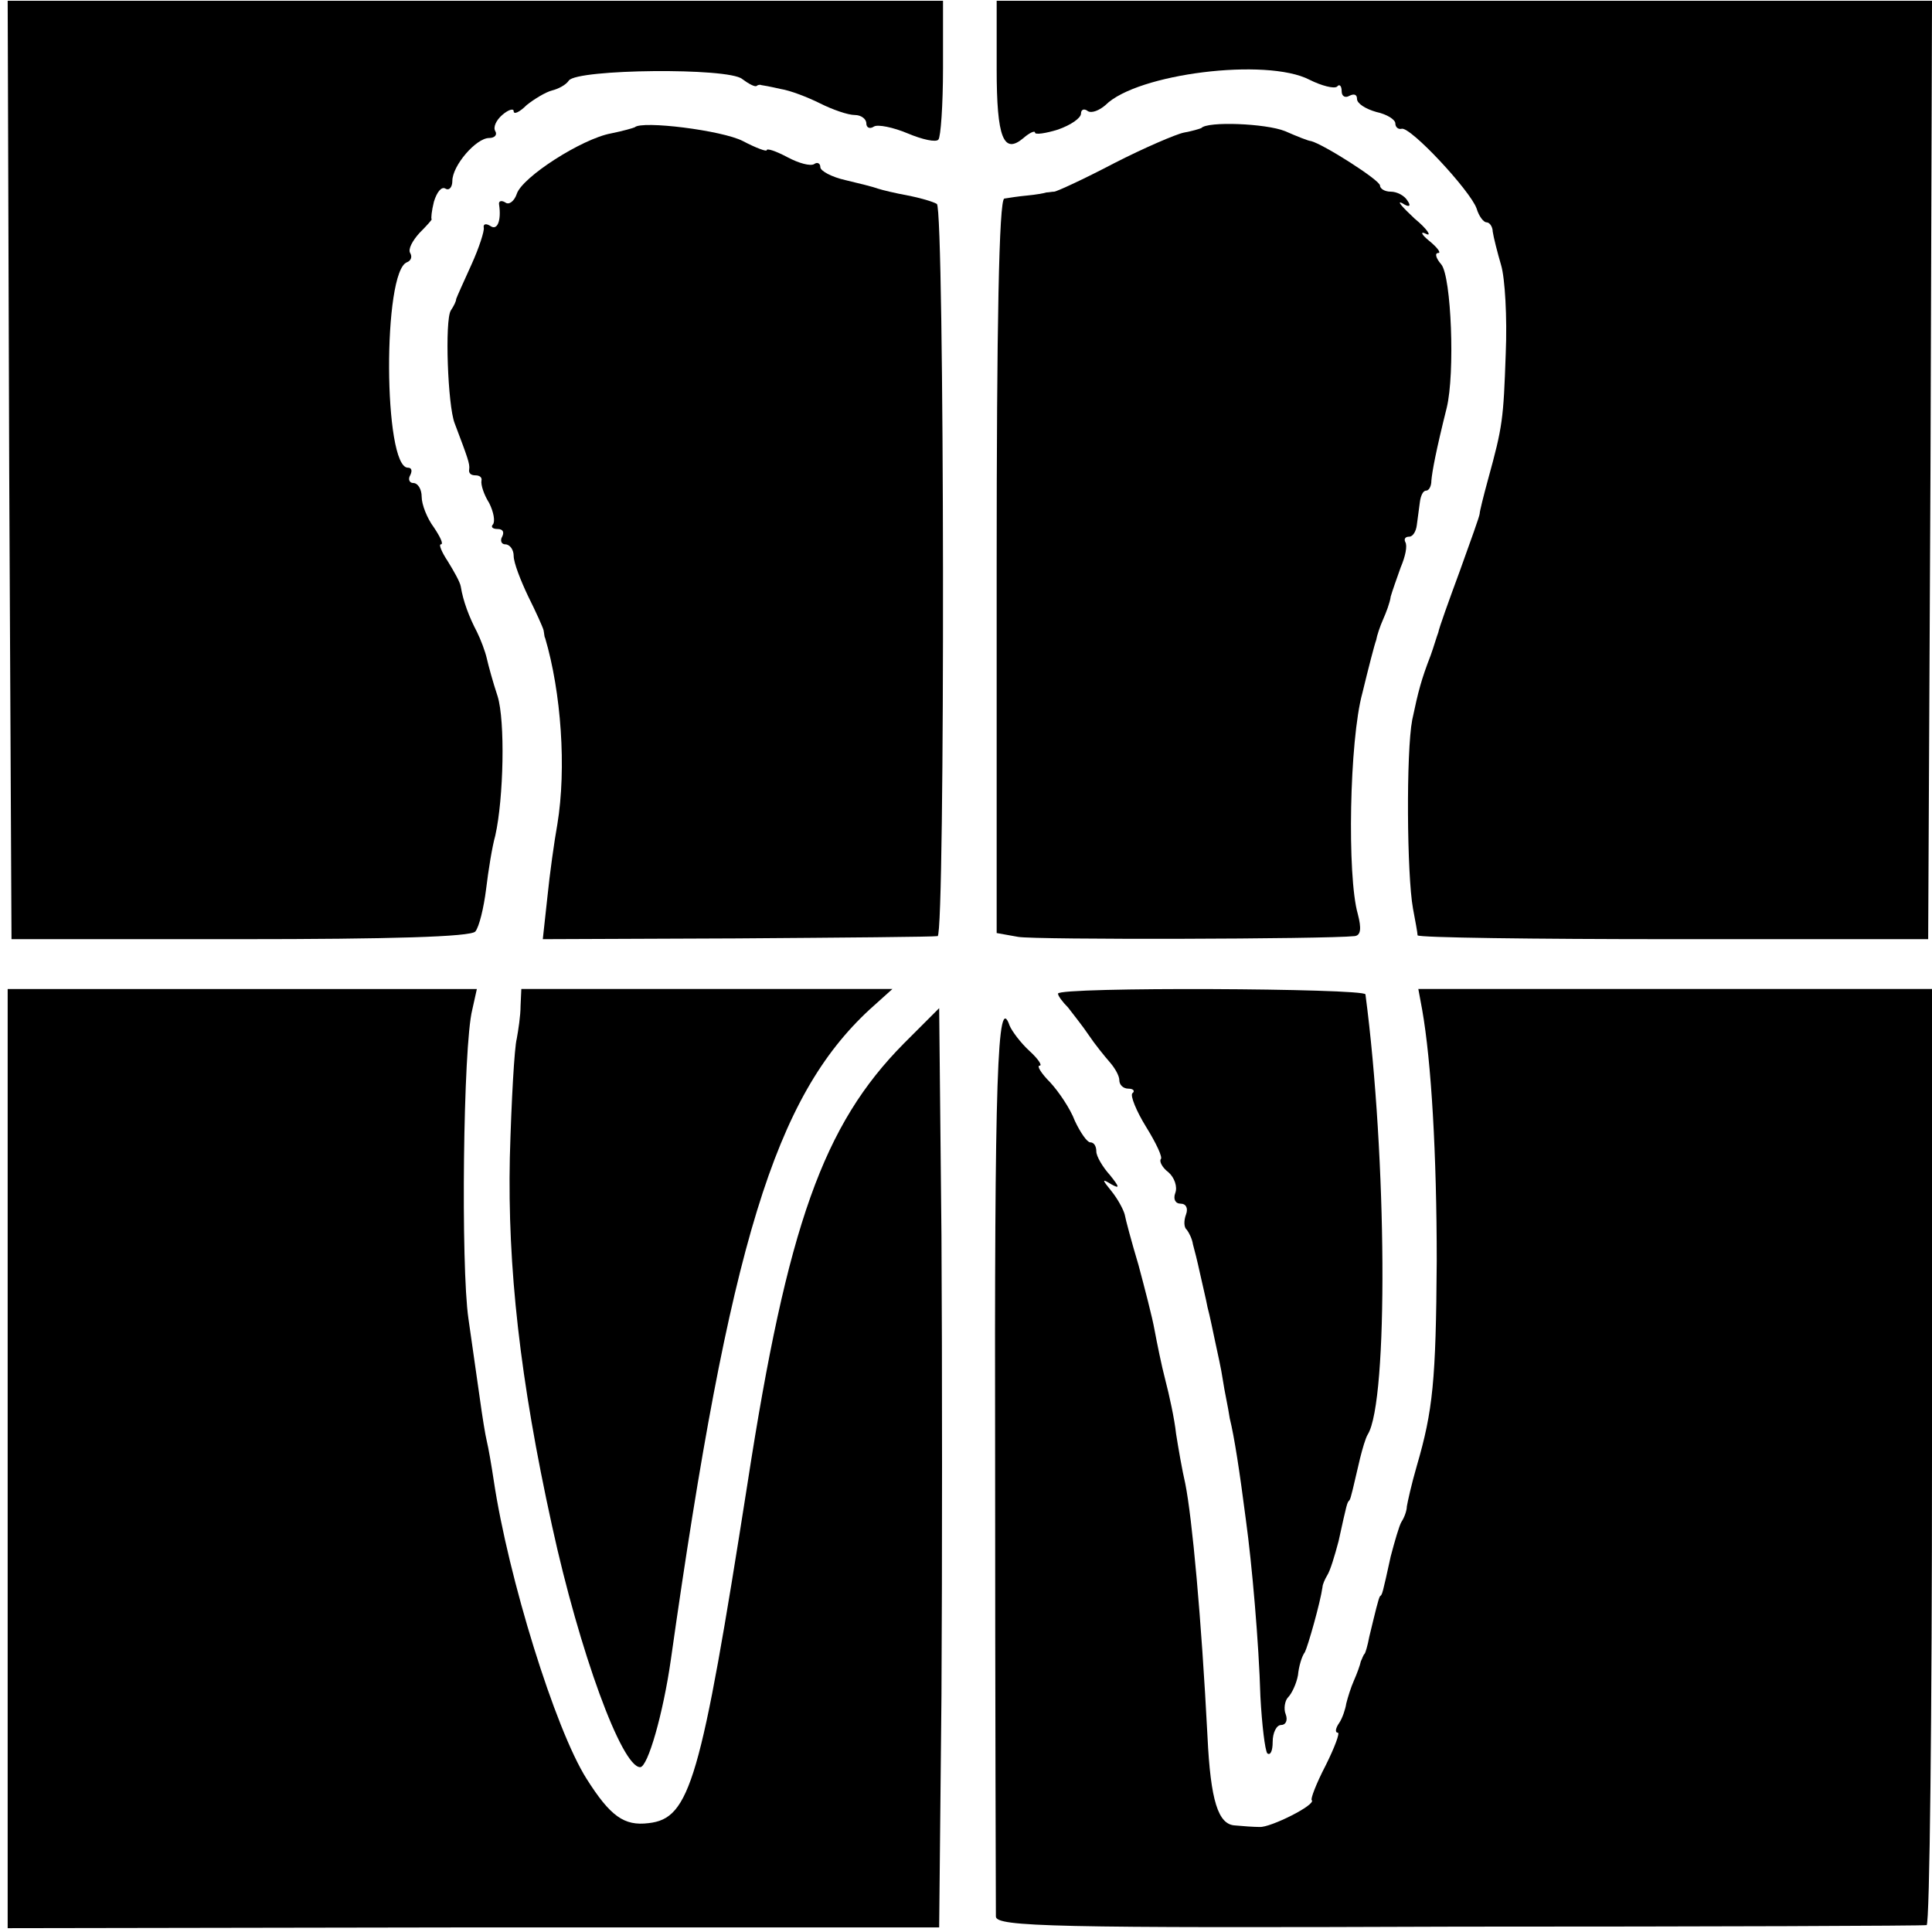 <?xml version="1.0" standalone="no"?>
<!DOCTYPE svg PUBLIC "-//W3C//DTD SVG 20010904//EN"
 "http://www.w3.org/TR/2001/REC-SVG-20010904/DTD/svg10.dtd">
<svg version="1.0" xmlns="http://www.w3.org/2000/svg"
 width="252pt" height="252pt" viewBox="0 0 252 252"
 preserveAspectRatio="xMidYMid meet">
<g transform="translate(0,252) scale(0.1,-0.1)"
fill="#000000" stroke="none">
<path d="M12 1907 l3 -612 298 0 c195 0 301 3 307 10 5 6 11 31 14 55 3 25 8
56 12 70 11 49 13 150 3 182 -6 18 -12 40 -14 49 -2 9 -8 25 -13 35 -10 19
-18 40 -21 59 -1 6 -9 20 -17 33 -8 12 -12 22 -9 22 4 0 -1 10 -9 22 -9 12
-16 30 -16 40 0 10 -5 18 -11 18 -5 0 -7 5 -4 10 3 6 2 10 -3 10 -32 0 -33
257 -1 268 5 2 7 7 4 12 -3 5 3 16 12 26 10 10 17 18 16 18 -1 1 0 11 3 23 4
13 10 20 15 17 5 -3 9 2 9 10 0 20 31 56 48 56 7 0 11 4 8 9 -3 5 1 14 9 21 8
7 15 9 15 5 0 -5 8 -1 17 8 10 8 25 17 33 19 8 2 18 7 22 13 11 15 208 17 226
2 8 -6 17 -11 19 -9 1 1 4 2 6 1 1 0 12 -2 25 -5 13 -2 36 -11 52 -19 16 -8
36 -15 45 -15 8 0 15 -5 15 -11 0 -5 4 -8 10 -4 5 3 25 -1 44 -9 19 -8 37 -12
40 -8 3 3 6 45 6 93 l0 88 -610 0 -610 0 2 -612z"/>
<path d="M1300 2430 c0 -90 9 -112 35 -90 8 7 15 10 15 7 0 -3 14 -1 30 4 17
6 30 15 30 21 0 5 4 7 9 3 5 -3 15 1 23 8 41 41 210 62 266 33 16 -8 32 -12
36 -9 3 4 6 1 6 -6 0 -7 5 -9 10 -6 6 3 10 2 10 -4 0 -6 11 -13 25 -17 14 -3
25 -10 25 -15 0 -5 4 -8 8 -7 11 4 90 -81 98 -104 3 -10 9 -18 13 -18 4 0 8
-6 8 -12 1 -7 6 -27 11 -44 5 -17 8 -68 6 -115 -3 -86 -4 -95 -23 -164 -6 -22
-11 -42 -11 -45 0 -3 -12 -36 -26 -75 -14 -38 -27 -74 -28 -80 -2 -5 -6 -19
-10 -30 -12 -31 -16 -46 -24 -84 -8 -42 -7 -202 1 -246 3 -16 6 -32 6 -35 1
-3 151 -5 334 -5 l332 0 3 612 2 612 -610 0 -610 0 0 -89z"/>
<path d="M828 2354 c-2 -1 -16 -5 -31 -8 -38 -7 -116 -57 -123 -79 -3 -9 -10
-15 -15 -11 -5 3 -9 2 -8 -3 3 -20 -2 -34 -11 -28 -6 4 -10 3 -9 -2 1 -4 -6
-26 -16 -48 -10 -22 -19 -42 -20 -45 0 -3 -3 -9 -7 -15 -8 -13 -4 -124 5 -147
17 -45 20 -53 19 -60 -1 -5 2 -8 8 -8 6 0 9 -3 8 -7 -1 -5 3 -18 10 -29 6 -12
8 -24 5 -28 -3 -3 -1 -6 6 -6 7 0 9 -4 6 -10 -3 -5 -1 -10 4 -10 6 0 11 -7 11
-15 0 -9 9 -32 19 -53 10 -20 19 -40 20 -44 1 -5 1 -9 2 -10 21 -71 28 -170
16 -243 -4 -22 -10 -65 -13 -95 l-6 -55 253 1 c140 1 257 2 262 3 10 1 9 949
-1 955 -5 3 -22 8 -38 11 -16 3 -33 7 -39 9 -5 2 -25 7 -42 11 -18 4 -33 12
-33 17 0 5 -4 7 -8 4 -5 -3 -20 1 -35 9 -15 8 -27 12 -27 9 0 -2 -14 3 -31 12
-27 14 -132 27 -141 18z"/>
<path d="M1567 2353 c-2 -1 -12 -4 -23 -6 -10 -2 -52 -20 -91 -40 -40 -21 -75
-37 -78 -37 -3 0 -7 -1 -10 -1 -3 -1 -14 -3 -25 -4 -11 -1 -24 -3 -30 -4 -7
-1 -10 -168 -10 -480 l0 -478 28 -5 c22 -4 401 -3 439 1 8 1 9 10 4 29 -14 49
-11 226 6 288 8 33 16 64 18 69 1 6 5 18 9 27 4 9 9 22 10 30 2 7 8 24 13 38
6 14 9 28 6 33 -2 4 0 7 5 7 5 0 9 7 10 15 1 8 3 22 4 30 1 8 4 15 8 15 4 0 7
6 7 13 1 12 6 39 20 95 11 45 6 171 -7 187 -7 8 -9 15 -4 15 4 0 -1 7 -12 16
-10 8 -12 13 -4 9 8 -4 2 6 -15 20 -16 15 -24 24 -16 20 9 -6 12 -4 7 3 -4 7
-14 12 -22 12 -8 0 -14 4 -14 8 0 7 -74 54 -90 58 -3 0 -18 6 -34 13 -25 10
-101 13 -109 4z"/>
<path d="M10 618 l0 -613 608 1 607 0 3 303 c1 166 1 436 0 599 l-3 297 -46
-46 c-105 -106 -152 -237 -204 -574 -61 -389 -75 -437 -129 -443 -32 -4 -50 9
-81 58 -41 65 -102 262 -121 389 -3 20 -7 43 -9 51 -2 8 -6 33 -9 55 -3 22
-10 69 -15 105 -10 68 -7 356 5 403 l6 27 -306 0 -306 0 0 -612z"/>
<path d="M679 1208 c0 -13 -3 -32 -5 -43 -3 -11 -7 -81 -9 -155 -3 -142 13
-289 55 -480 36 -165 91 -315 115 -315 10 0 30 70 40 140 77 544 136 734 259
848 l30 27 -242 0 -242 0 -1 -22z"/>
<path d="M1380 1224 c0 -3 6 -11 13 -18 6 -8 19 -24 27 -36 8 -12 21 -28 28
-36 6 -7 12 -17 12 -23 0 -6 5 -11 12 -11 6 0 9 -3 5 -6 -3 -3 5 -23 18 -44
13 -21 22 -40 19 -42 -2 -3 2 -11 10 -17 8 -7 12 -19 9 -27 -3 -8 0 -14 7 -14
7 0 10 -6 7 -14 -3 -8 -3 -17 1 -20 3 -4 7 -12 8 -19 2 -7 6 -23 9 -37 3 -14
8 -34 10 -45 3 -11 7 -31 10 -45 3 -14 8 -36 10 -50 2 -14 7 -36 9 -50 6 -24
13 -70 21 -132 8 -58 17 -161 19 -231 2 -37 6 -70 9 -74 4 -3 7 3 7 15 0 12 5
22 11 22 6 0 9 6 6 14 -3 7 -1 18 3 22 5 5 11 18 13 29 1 11 5 25 9 30 4 8 20
64 23 85 0 3 3 10 6 15 4 6 10 26 15 45 11 50 11 50 14 53 2 2 5 17 14 55 3
12 7 26 10 31 27 43 25 362 -3 574 -1 8 -401 10 -401 1z"/>
<path d="M1855 1203 c12 -68 19 -189 19 -328 -1 -156 -5 -195 -26 -267 -7 -24
-12 -47 -13 -53 0 -5 -3 -14 -7 -20 -3 -5 -9 -26 -14 -45 -11 -50 -11 -50 -14
-52 -2 -3 -6 -20 -14 -53 -2 -11 -5 -21 -6 -22 -2 -2 -3 -6 -5 -10 -1 -5 -5
-16 -9 -25 -4 -9 -8 -22 -10 -30 -1 -7 -5 -19 -9 -25 -5 -7 -6 -13 -2 -13 3 0
-4 -19 -16 -43 -12 -23 -20 -44 -18 -45 6 -6 -54 -36 -68 -35 -7 0 -22 1 -32
2 -22 1 -32 32 -36 116 -8 155 -20 285 -29 330 -4 17 -9 46 -12 65 -2 19 -9
51 -14 70 -5 19 -11 49 -14 65 -3 17 -13 55 -21 85 -9 30 -17 60 -18 66 -2 7
-9 20 -17 30 -13 16 -13 17 0 9 11 -6 10 -3 -2 12 -10 11 -18 25 -18 31 0 7
-3 12 -8 12 -4 0 -13 13 -20 28 -6 16 -21 38 -32 50 -12 12 -18 22 -14 22 4 0
-2 9 -13 19 -12 11 -23 26 -26 33 -16 46 -20 -64 -19 -574 0 -315 1 -580 1
-588 1 -13 74 -15 603 -13 332 0 606 1 611 2 4 1 7 276 7 611 l0 610 -335 0
-335 0 5 -27z"/>
</g>
</svg>
